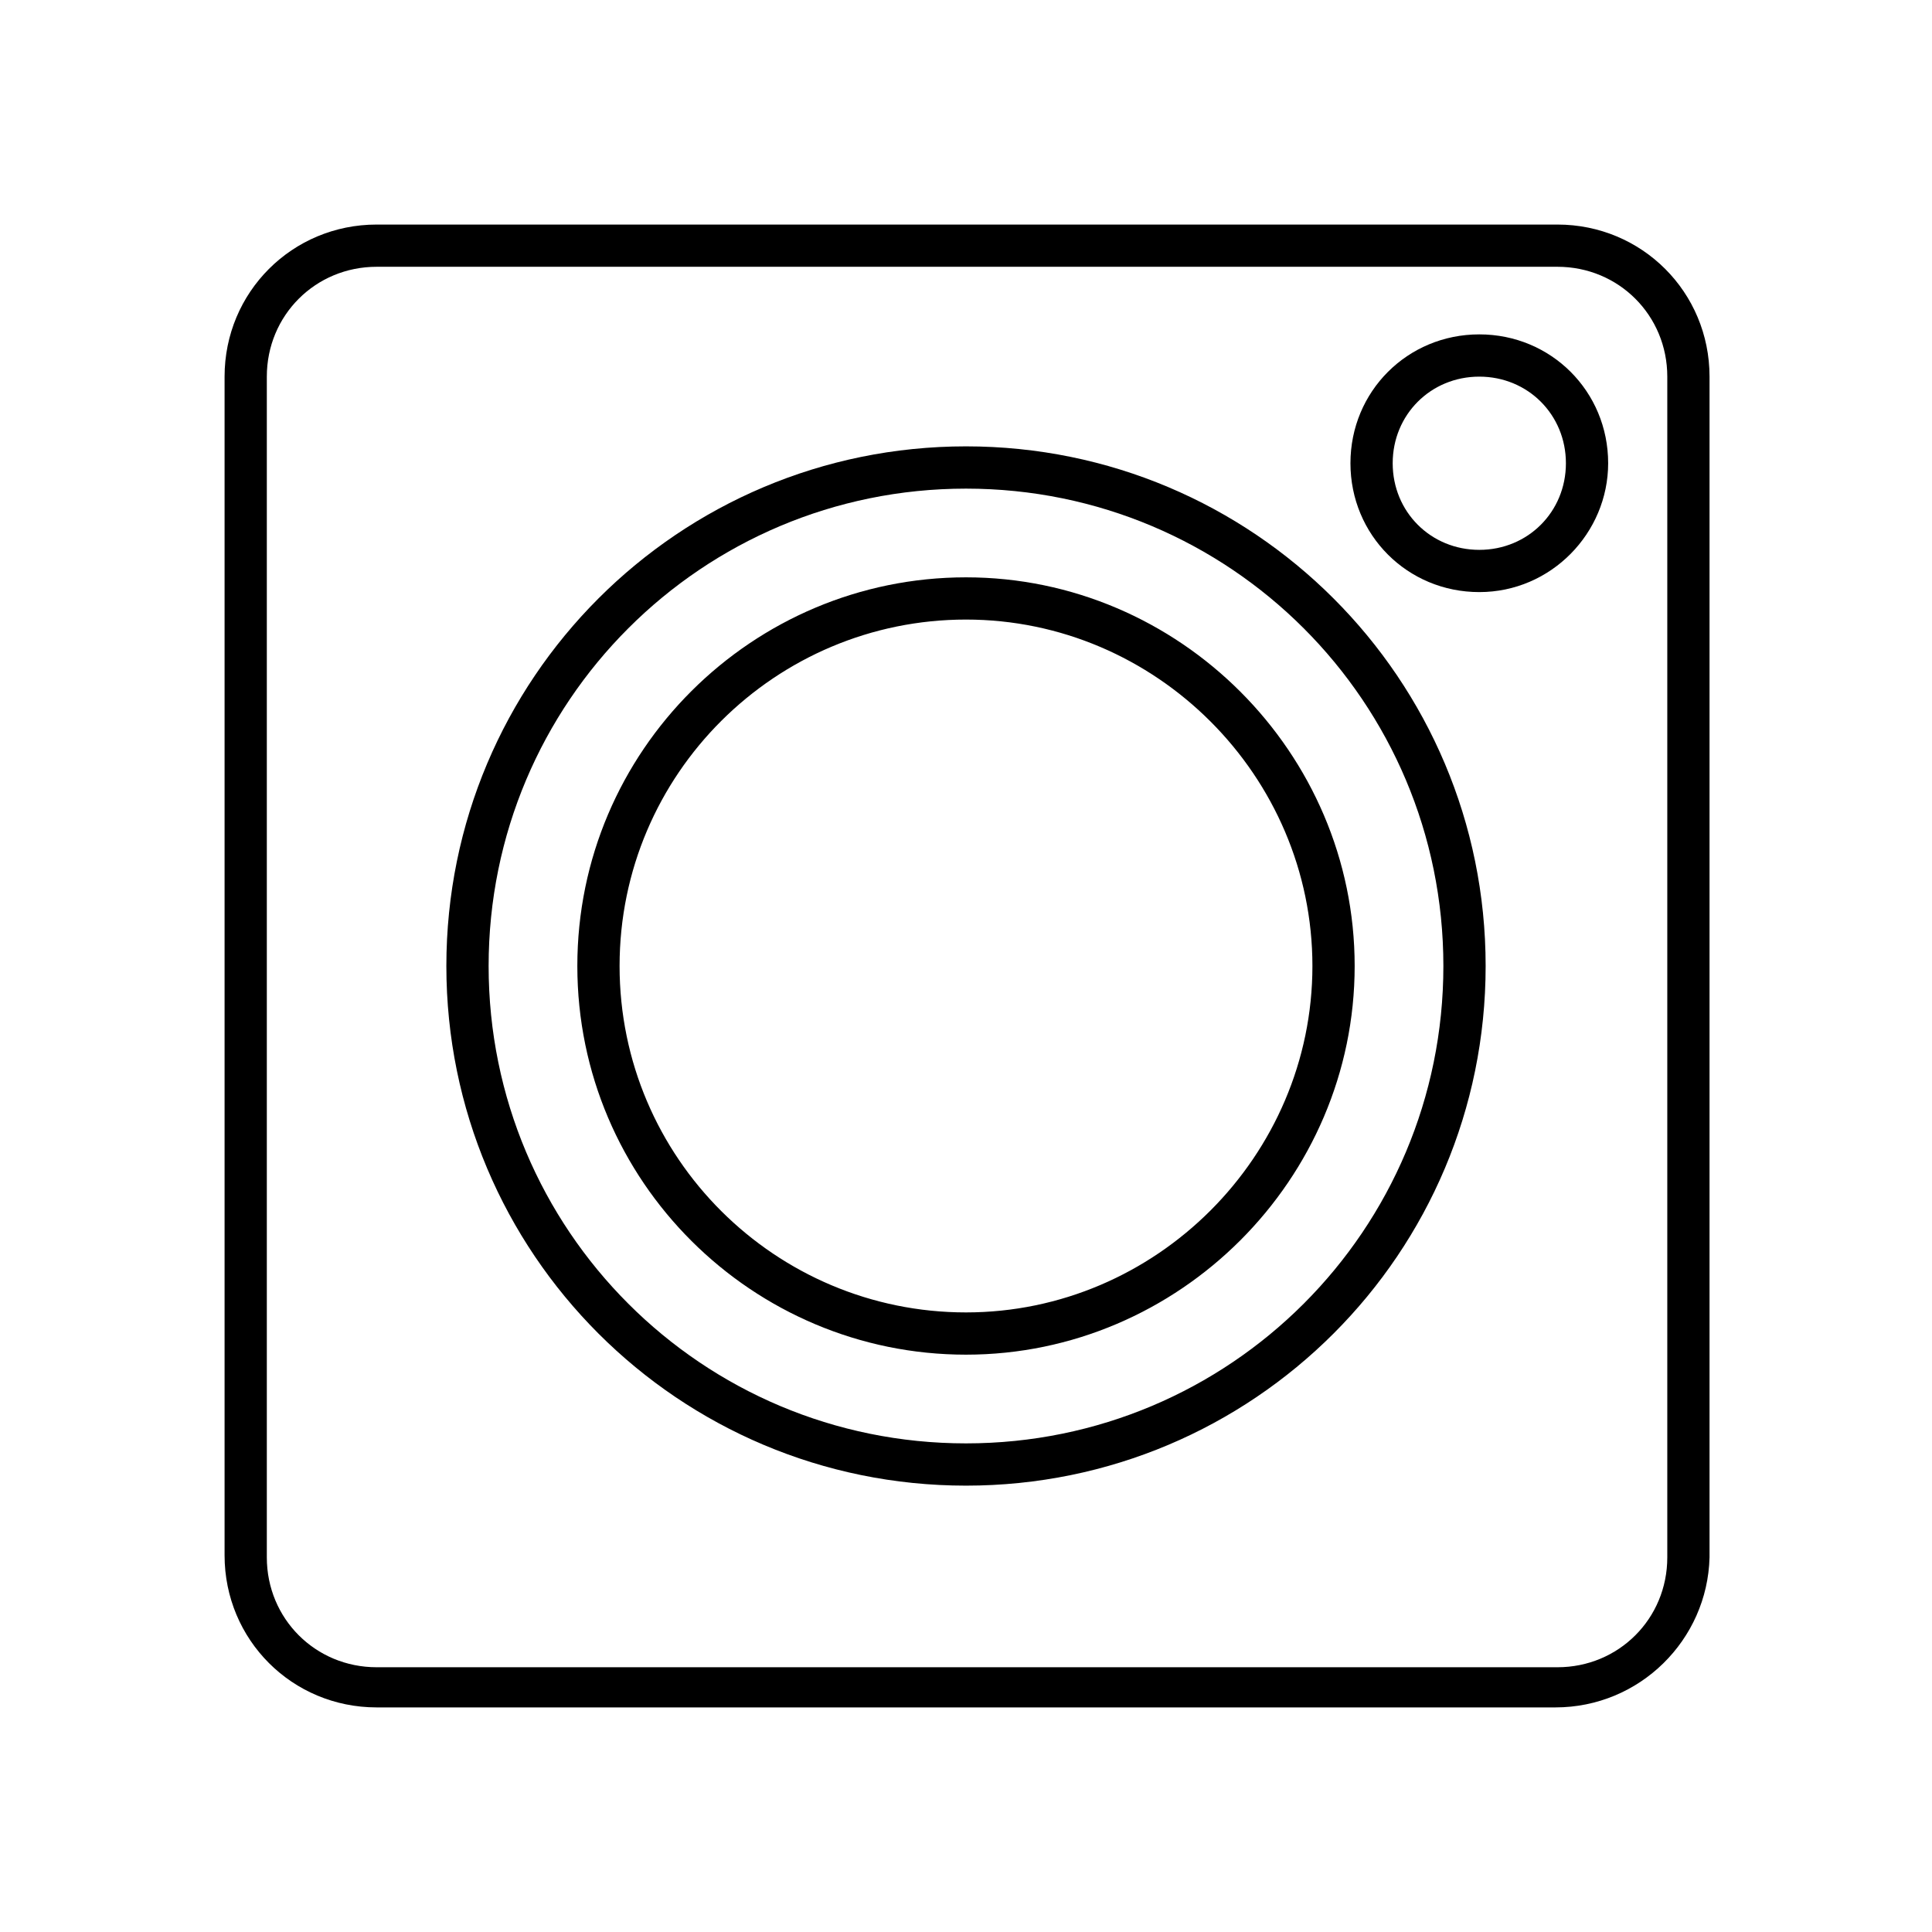 <?xml version="1.0" encoding="UTF-8"?>
<!-- Uploaded to: SVG Repo, www.svgrepo.com, Generator: SVG Repo Mixer Tools -->
<svg fill="#000000" width="800px" height="800px" version="1.1" viewBox="144 144 512 512" xmlns="http://www.w3.org/2000/svg">
 <g>
  <path d="m556.18 596.48h-312.36c-22.391 0-40.305-17.914-40.305-40.305v-312.36c0-22.391 17.914-40.305 40.305-40.305h312.92c22.391 0 40.305 17.914 40.305 40.305v312.92c-0.559 21.832-18.473 39.746-40.863 39.746zm-312.36-381.78c-16.234 0-29.109 12.875-29.109 29.109v312.92c0 16.234 12.875 29.109 29.109 29.109h312.92c16.234 0 29.109-12.875 29.109-29.109v-312.92c0-16.234-12.875-29.109-29.109-29.109z"/>
  <path d="m400 537.71c-76.133 0-137.71-61.578-137.71-137.71 0-76.133 61.578-137.71 137.71-137.71 76.133 0 137.71 61.578 137.71 137.71s-61.578 137.71-137.71 137.71zm0-264.22c-69.973 0-126.51 56.539-126.51 126.51s56.535 126.51 126.51 126.51c69.973 0 126.51-56.539 126.51-126.51 0-69.977-56.539-126.51-126.51-126.51z"/>
  <path d="m400 503c-56.539 0-103-45.902-103-103-0.004-57.102 46.461-103 103-103s103 46.465 103 103-46.461 103-103 103zm0-194.81c-50.383 0-91.805 40.863-91.805 91.805-0.004 50.941 41.422 91.809 91.805 91.809 50.379 0 91.805-41.426 91.805-91.805 0-50.383-41.426-91.809-91.805-91.809z"/>
  <path d="m536.03 300.91c-19.031 0-34.148-15.113-34.148-34.148 0-19.031 15.113-34.148 34.148-34.148 19.031 0 34.148 15.113 34.148 34.148 0 18.477-15.117 34.148-34.148 34.148zm0-57.098c-12.875 0-22.953 10.078-22.953 22.953s10.078 22.953 22.953 22.953 22.953-10.078 22.953-22.953c-0.004-12.875-10.078-22.953-22.953-22.953z"/>
 </g>
</svg>